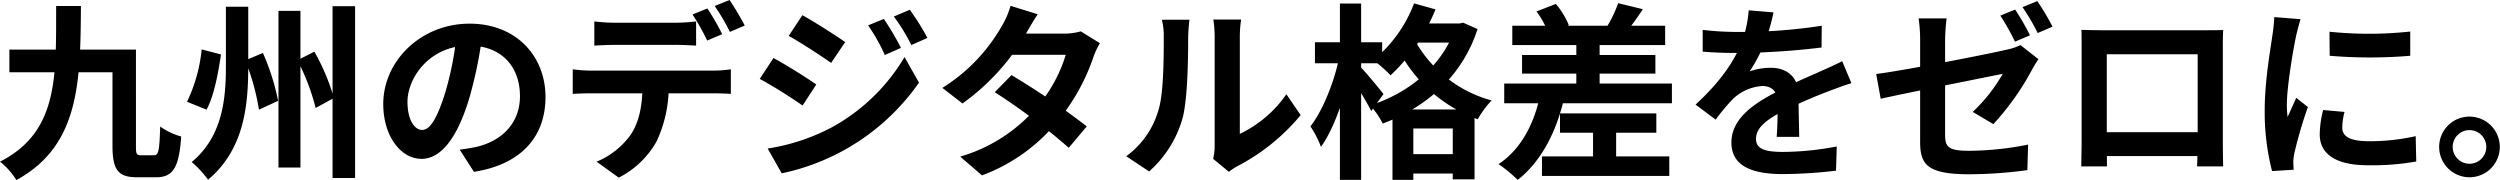 <svg xmlns="http://www.w3.org/2000/svg" width="532.538" height="38.36" viewBox="0 0 532.538 38.36">
  <path id="パス_2" data-name="パス 2" d="M37.231,116.56h5.28c-.12,15.96-.2,29.72-13.76,37.08a14.7,14.7,0,0,0-3.48-3.92C37.831,143.32,37.191,131.4,37.231,116.56Zm-9.96,9.28h24.64v4.84H27.271Zm21.96,0h5V146.4c0,1.72.12,1.96,1.16,1.96h2.68c1,0,1.16-1.04,1.32-6.12a14.406,14.406,0,0,0,4.48,2.12c-.44,6.48-1.68,8.68-5.32,8.68h-4.08c-3.92,0-5.24-1.44-5.24-6.64Zm24.16-9.12h4.76v12.72c0,8.36-.88,17.68-8.56,24.12a22.186,22.186,0,0,0-3.48-3.76c6.56-5.48,7.28-13.4,7.28-20.36Zm11.2.88h4.68v33.36h-4.68Zm11.52-1h4.8v36.6h-4.8Zm-27.88,9.2,4.12,1.08c-.6,4-1.48,8.8-3.08,11.76l-4.16-1.68A33.4,33.4,0,0,0,68.231,125.8Zm9.28,2.36,3.76-1.6a47.827,47.827,0,0,1,3.24,10.2l-4.08,1.88A48.107,48.107,0,0,0,77.511,128.16Zm11.12-.04,3.6-1.84a44.474,44.474,0,0,1,4.16,9.88l-3.88,2.12A46.547,46.547,0,0,0,88.631,128.12Zm39.4-5.52a90.825,90.825,0,0,1-2.76,13.48c-2.4,8.08-5.84,13.04-10.2,13.04-4.48,0-8.16-4.92-8.16-11.68,0-9.2,8.04-17.12,18.4-17.12,9.88,0,16.16,6.88,16.16,15.64,0,8.4-5.16,14.36-15.24,15.92l-3.04-4.72c1.56-.2,2.68-.4,3.76-.64,5.08-1.24,9.08-4.88,9.08-10.76,0-6.28-3.92-10.76-10.84-10.76-8.48,0-13.12,6.92-13.12,11.96,0,4.04,1.6,6,3.12,6,1.72,0,3.24-2.56,4.92-7.96a65.886,65.886,0,0,0,2.44-12.56Zm23.84-2.76a37.819,37.819,0,0,0,4.28.28h13.12a38.438,38.438,0,0,0,4.28-.28V125c-1.36-.08-2.92-.16-4.28-.16h-13.08c-1.4,0-3.08.08-4.32.16Zm-4.6,10.2a29.276,29.276,0,0,0,3.8.28h26.2a25.02,25.02,0,0,0,3.68-.28v5.24c-1-.08-2.56-.12-3.68-.12h-26.2c-1.16,0-2.72.04-3.8.12Zm20.44,2.8a27.419,27.419,0,0,1-2.6,12.6,19.193,19.193,0,0,1-8.04,7.68l-4.72-3.4a16.814,16.814,0,0,0,7.28-5.76c2-3,2.52-6.8,2.52-11.08Zm8.24-15.76a50.844,50.844,0,0,1,3.16,5.48l-3.2,1.36a47.872,47.872,0,0,0-3.12-5.56Zm4.72-1.8a57.114,57.114,0,0,1,3.24,5.44l-3.16,1.36a42.411,42.411,0,0,0-3.24-5.52Zm32.88,4.04a59.3,59.3,0,0,1,3.64,6.16l-3.44,1.52a38.2,38.2,0,0,0-3.56-6.32Zm5.52-1.96a51.924,51.924,0,0,1,3.76,6l-3.44,1.52a38.351,38.351,0,0,0-3.72-6.08Zm-22.88,1.16c2.64,1.44,7.04,4.28,9.12,5.72l-3,4.44c-2.2-1.56-6.4-4.28-9.04-5.76Zm-7.4,28.4a43.456,43.456,0,0,0,13.6-4.48,40.776,40.776,0,0,0,15.56-15l3.08,5.44a47.545,47.545,0,0,1-29.24,19.32Zm1.24-19.28c2.68,1.44,7.08,4.2,9.12,5.64l-2.92,4.48a104.468,104.468,0,0,0-9.12-5.68Zm50.7,3.64a161.992,161.992,0,0,1,16.04,10.92l-3.84,4.56a132.693,132.693,0,0,0-15.76-11.84Zm18.84-6.8a16.039,16.039,0,0,0-1.36,2.88,43.572,43.572,0,0,1-7.24,13.24,37.738,37.738,0,0,1-16.52,12.04l-4.64-4a33.952,33.952,0,0,0,16.56-10.8,30.884,30.884,0,0,0,5.92-10.88h-13.52l1.84-4.52h11.4a12.826,12.826,0,0,0,3.48-.48Zm-13.24-6.16c-.96,1.4-2,3.24-2.48,4.08a47.6,47.6,0,0,1-13.56,14.92l-4.28-3.32a37.137,37.137,0,0,0,12.72-13.28,17.7,17.7,0,0,0,1.8-4.2Zm37.36,30.8a12.282,12.282,0,0,0,.32-2.92V122.88a24.541,24.541,0,0,0-.28-3.44h5.92a25.492,25.492,0,0,0-.28,3.48V143.8a25.423,25.423,0,0,0,9.92-8.44l3.04,4.44a43.582,43.582,0,0,1-13.56,10.92,12.334,12.334,0,0,0-1.72,1.16Zm-18.52-.56a18.345,18.345,0,0,0,6.8-9.6c1.16-3.4,1.2-11,1.2-15.8a14.674,14.674,0,0,0-.4-3.68h5.88a34.339,34.339,0,0,0-.28,3.6c0,4.76-.12,13.2-1.16,17.24a23.7,23.7,0,0,1-7.16,11.48Zm60.88-28.28h10.52v4.08h-10.52Zm-4.16,18.32h17.48v14.88h-4.64V142.64h-8.4V153.6h-4.44Zm1.8,9.52h13.56v4.12h-13.56Zm2.8-32.12,4.56,1.28a39.459,39.459,0,0,1-9.56,14.04,32.265,32.265,0,0,0-3.68-3.24A28.683,28.683,0,0,0,326.489,116Zm8.84,4.28h.84l.8-.16,3.04,1.36c-3.32,10.24-11.12,16.72-20.2,20.12a17.214,17.214,0,0,0-2.68-3.88c8.28-2.56,15.64-8.68,18.2-16.68Zm-9.12,2.76a26.686,26.686,0,0,0,16.8,13.64,19.556,19.556,0,0,0-2.96,4,30.952,30.952,0,0,1-17.4-15.8Zm-20.84,1.24h14.32v4.48h-14.32Zm5.32-8.24h4.52V153.6h-4.52Zm-.12,11.32,2.76.96c-1.2,6.44-3.68,14.12-6.68,18.24a20.435,20.435,0,0,0-2.24-4.36C307.129,138.72,309.569,132.48,310.569,127.36Zm4.48,2.16c.92.88,4.2,4.84,4.92,5.8l-2.6,3.6a74.1,74.1,0,0,0-4.48-7.4Zm32.36-8.76h32.56v4.12h-32.56Zm2.08,6.24h28.4v3.96h-28.4Zm4.24,21.6h27.12v4.16h-27.12Zm-8.04-15.52h35.72v4.2h-35.72Zm11.88,6.36h20.52v4.12h-20.52Zm3.48-16.48h4.96v13.32h-4.96Zm3.56,18.32h4.92v9.2h-4.92Zm-12.04-23.56,4.12-1.6a16.765,16.765,0,0,1,2.76,4.52l-4.32,1.84A18,18,0,0,0,352.569,117.72Zm17.4-1.76,5.24,1.28a58.208,58.208,0,0,1-3.48,4.84l-4.08-1.24A27.134,27.134,0,0,0,369.969,115.96Zm-16.52,19.08,5.08.8c-1.72,7.76-5.12,13.96-9.96,17.76a30.934,30.934,0,0,0-4.08-3.36C349.209,147.12,352.169,141.64,353.449,135.04Zm49.6-17.12a42.287,42.287,0,0,1-1.96,6.72,35.14,35.14,0,0,1-3.12,5.84,13.8,13.8,0,0,1,4.56-.76c3.32,0,5.84,1.96,5.84,5.68,0,2.16.12,6.52.16,9.04h-4.8c.16-1.88.24-5.28.2-7.44,0-2.56-1.6-3.4-3.28-3.4a10.046,10.046,0,0,0-6.24,2.76,46.187,46.187,0,0,0-3.68,4.4l-4.28-3.2c5.12-4.72,8.2-9.04,9.88-13.44a24.178,24.178,0,0,0,1.44-6.64Zm-15.08,3.72a59.4,59.4,0,0,0,7.04.44,112.583,112.583,0,0,0,18.32-1.32l-.04,4.64a153.465,153.465,0,0,1-18.56,1.16c-1.64,0-4.56-.08-6.76-.28ZM419.649,133c-1.24.36-3.4,1.16-4.76,1.68a103.4,103.4,0,0,0-9.96,4.36c-3.64,1.88-5.6,3.6-5.6,5.8s1.92,2.8,5.8,2.8a62.28,62.28,0,0,0,11.4-1.16l-.16,5.16a99.97,99.97,0,0,1-11.36.72c-6.24,0-10.92-1.56-10.92-6.72,0-5.56,5.72-8.84,10.52-11.24,3.68-1.92,6.2-2.88,8.6-4,1.56-.68,2.96-1.32,4.48-2.08Zm34.88-15.68a50.847,50.847,0,0,1,3.16,5.48l-3.2,1.36a47.872,47.872,0,0,0-3.12-5.56Zm4.72-1.8a49.8,49.8,0,0,1,3.24,5.44l-3.16,1.36a42.405,42.405,0,0,0-3.24-5.52Zm-24.96,29.92V123.8a33.669,33.669,0,0,0-.32-4.6h5.96a41.53,41.53,0,0,0-.32,4.6v20.24c0,2.52.68,3.36,5.08,3.36a65.341,65.341,0,0,0,12.6-1.32l-.16,5.44a93.516,93.516,0,0,1-12.4.88C435.609,152.4,434.289,150.2,434.289,145.44Zm25.2-17.56c-.36.56-.96,1.48-1.32,2.16a56.483,56.483,0,0,1-8.28,11.68l-4.4-2.6a34.864,34.864,0,0,0,6.4-8.12c-2.44.52-20.96,4.16-26,5.32l-.96-5.28c5.4-.64,24.24-4.32,27.88-5.2a11.217,11.217,0,0,0,2.84-.96Zm9.16-6.24c1.6.04,3.12.08,4.2.08h22.04c1,0,2.48,0,3.96-.04-.08,1.2-.08,2.64-.08,3.88v19.6c0,1.56.04,5.4.08,5.56h-5.56c0-.16.12-3.28.12-5.48v-18.4h-19.36v18.4c0,1.92.04,5.28.04,5.48h-5.48c0-.2.08-3.72.08-5.64V125.56C468.689,124.4,468.689,122.8,468.649,121.64Zm26.72,21.8v5.08h-24.04v-5.08Zm26.12-21.4a82.239,82.239,0,0,0,17.2-.04v5.16a102.424,102.424,0,0,1-17.16,0Zm3.2,17.08a14.1,14.1,0,0,0-.48,3.36c0,1.8,1.56,2.88,5.64,2.88a44.271,44.271,0,0,0,10-1.08l.12,5.4a53.156,53.156,0,0,1-10.36.8c-6.88,0-10.2-2.48-10.2-6.56a22.092,22.092,0,0,1,.72-5.2Zm-9.36-19.76c-.28.84-.8,2.88-.96,3.6-.56,2.64-1.96,10.64-1.96,14.64a18.908,18.908,0,0,0,.16,2.6c.6-1.36,1.24-2.72,1.84-4.08l2.48,1.96a90.742,90.742,0,0,0-2.88,9.8,12.7,12.7,0,0,0-.24,1.88c.04.44.04,1.12.08,1.68l-4.6.28a50.53,50.53,0,0,1-1.56-13.04c0-6.04,1.2-12.76,1.64-15.88a36.238,36.238,0,0,0,.4-3.88Zm36,20.76a6.46,6.46,0,1,1-6.48,6.44A6.445,6.445,0,0,1,551.329,140.12Zm0,10.04a3.58,3.58,0,1,0-3.6-3.6A3.585,3.585,0,0,0,551.329,150.16Z" transform="translate(-25.271 -115.28)"/>
</svg>
